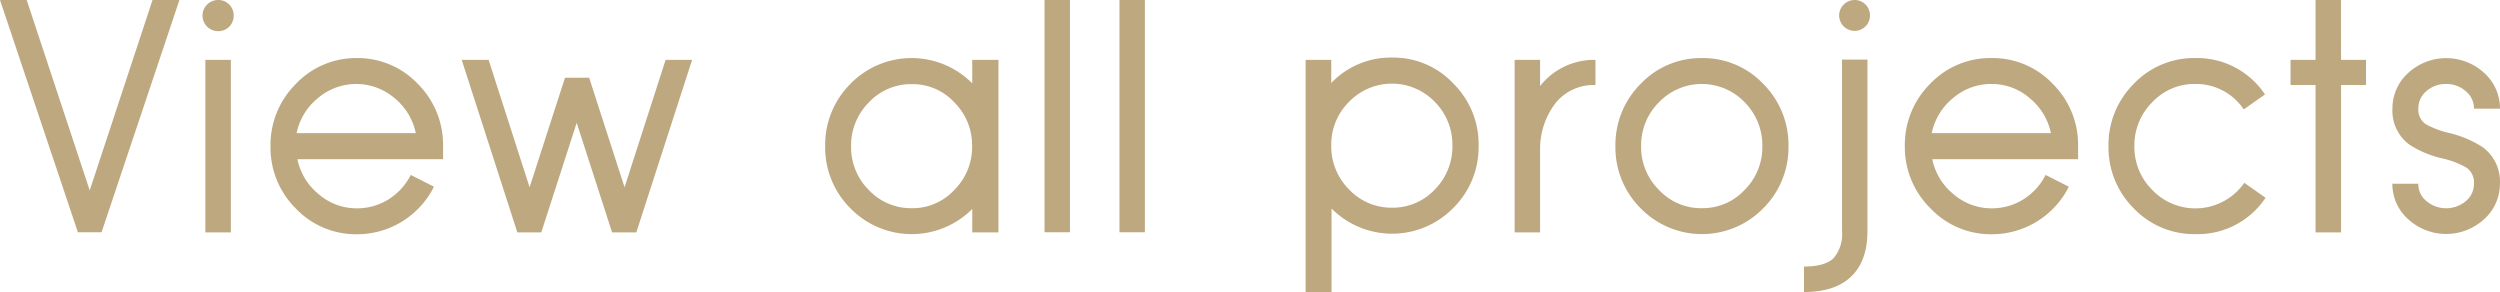 <svg xmlns="http://www.w3.org/2000/svg" viewBox="0 0 353.05 41.24" width="353.05" height="41.24"><defs><style>.cls-1{fill:#bda880;}</style></defs><title>dite-ola-ta-erga-en</title><g id="Layer_2" data-name="Layer 2"><g id="Layer_1-2" data-name="Layer 1"><path class="cls-1" d="M25.34,0l-11,32.8H11L0,0H3.77l8.9,26.89L21.54,0Z"/><path class="cls-1" d="M30.78,4.4A2.2,2.2,0,0,1,28.6,2.22,2.2,2.2,0,0,1,30.78,0,2.16,2.16,0,0,1,33,2.22,2.16,2.16,0,0,1,30.78,4.4ZM29,8.45h3.6V32.82H29Z"/><path class="cls-1" d="M50.37,8.2A11.69,11.69,0,0,1,59,11.84a12.16,12.16,0,0,1,3.57,8.8v1.84H42a8.57,8.57,0,0,0,3,4.94,8.17,8.17,0,0,0,5.44,2,8.36,8.36,0,0,0,4.42-1.26,8.7,8.7,0,0,0,3.15-3.46l3.27,1.67a12.13,12.13,0,0,1-10.84,6.71,11.71,11.71,0,0,1-8.67-3.64,12.12,12.12,0,0,1-3.57-8.78,12.16,12.16,0,0,1,3.57-8.8A11.71,11.71,0,0,1,50.37,8.2Zm8.35,10.6a8.62,8.62,0,0,0-3-4.94,8.33,8.33,0,0,0-10.83,0,8.57,8.57,0,0,0-3,4.94Z"/><path class="cls-1" d="M97.74,8.45,89.86,32.82H86.44l-5-15.48-5,15.48H73.06L65.2,8.45H69l5.79,18,5-15.47h3.41l5,15.47L94,8.45Z"/><path class="cls-1" d="M141,32.82H137.3V29.51a12.08,12.08,0,0,1-17.2-.09,12.12,12.12,0,0,1-3.57-8.78,12.16,12.16,0,0,1,3.57-8.8,12.06,12.06,0,0,1,17.2-.07V8.45H141ZM128.77,29.4a8,8,0,0,0,6-2.58,8.51,8.51,0,0,0,2.51-6.18v0a8.51,8.51,0,0,0-2.51-6.18,8,8,0,0,0-6-2.58,8.17,8.17,0,0,0-6.07,2.58,8.58,8.58,0,0,0-2.51,6.2,8.51,8.51,0,0,0,2.51,6.18A8.17,8.17,0,0,0,128.77,29.4Z"/><path class="cls-1" d="M147.51,0h3.59v32.8h-3.59Z"/><path class="cls-1" d="M158.09,0h3.59v32.8h-3.59Z"/><path class="cls-1" d="M196.62,8.13a11.62,11.62,0,0,1,8.62,3.66,12.08,12.08,0,0,1,3.57,8.78,12.09,12.09,0,0,1-3.57,8.79,12.08,12.08,0,0,1-17.2.09V41.24h-3.66V8.45H188v3.27A11.63,11.63,0,0,1,196.62,8.13Zm0,21.2a8.14,8.14,0,0,0,6-2.56,8.63,8.63,0,0,0,2.49-6.2,8.61,8.61,0,0,0-2.49-6.19,8.42,8.42,0,0,0-12.11,0A8.47,8.47,0,0,0,188,20.55v0a8.57,8.57,0,0,0,2.51,6.2A8.22,8.22,0,0,0,196.62,29.33Z"/><path class="cls-1" d="M217.49,12.15a9.73,9.73,0,0,1,7.59-3.7h.23V12h-.23a6.93,6.93,0,0,0-5.37,2.51,10.66,10.66,0,0,0-2.22,6.52V32.82H213.9V8.45h3.59Z"/><path class="cls-1" d="M240.38,8.2A11.72,11.72,0,0,1,249,11.84a12.16,12.16,0,0,1,3.57,8.8A12.12,12.12,0,0,1,249,29.42a12.1,12.1,0,0,1-17.3,0,12.12,12.12,0,0,1-3.57-8.78,12.16,12.16,0,0,1,3.57-8.8A11.72,11.72,0,0,1,240.38,8.2Zm0,21.2a8.09,8.09,0,0,0,6-2.58,8.54,8.54,0,0,0,2.5-6.18,8.62,8.62,0,0,0-2.5-6.2,8.38,8.38,0,0,0-12.1,0,8.55,8.55,0,0,0-2.52,6.2,8.48,8.48,0,0,0,2.52,6.18A8.13,8.13,0,0,0,240.38,29.4Z"/><path class="cls-1" d="M263.72,8.42V32.64q0,4.24-2.33,6.44c-1.51,1.44-3.73,2.16-6.63,2.16h0v-3.6h0c1.95,0,3.32-.38,4.16-1.16a5.17,5.17,0,0,0,1.21-3.84V8.42ZM261.9,4.36a2.2,2.2,0,0,1-2.18-2.18A2.2,2.2,0,0,1,261.9,0a2.17,2.17,0,0,1,2.18,2.18A2.17,2.17,0,0,1,261.9,4.36Z"/><path class="cls-1" d="M281.27,8.2a11.68,11.68,0,0,1,8.62,3.64,12.13,12.13,0,0,1,3.58,8.8v1.84h-20.6a8.62,8.62,0,0,0,3,4.94,8.2,8.2,0,0,0,5.44,2,8.36,8.36,0,0,0,4.42-1.26,8.63,8.63,0,0,0,3.15-3.46l3.28,1.67a12.16,12.16,0,0,1-10.85,6.71,11.72,11.72,0,0,1-8.67-3.64A12.12,12.12,0,0,1,269,20.64a12.16,12.16,0,0,1,3.57-8.8A11.72,11.72,0,0,1,281.27,8.2Zm8.36,10.6a8.63,8.63,0,0,0-3-4.94,8.11,8.11,0,0,0-5.39-2,8.22,8.22,0,0,0-5.44,2,8.62,8.62,0,0,0-3,4.94Z"/><path class="cls-1" d="M310,11.86a8.13,8.13,0,0,0-6.06,2.58,8.55,8.55,0,0,0-2.52,6.2,8.48,8.48,0,0,0,2.52,6.18,8.42,8.42,0,0,0,13-1l3,2.11A11.49,11.49,0,0,1,310,33.06a11.72,11.72,0,0,1-8.67-3.64,12.12,12.12,0,0,1-3.57-8.78,12.16,12.16,0,0,1,3.57-8.8A11.72,11.72,0,0,1,310,8.2a11.51,11.51,0,0,1,9.86,5.14l-3,2.11A8.08,8.08,0,0,0,310,11.86Z"/><path class="cls-1" d="M330.6,8.45h3.53V12H330.6V32.82H327V12h-3.53V8.45H327V0h3.59Z"/><path class="cls-1" d="M345.45,11.86a4.06,4.06,0,0,0-2.78,1,3.14,3.14,0,0,0-1.15,2.45,2.51,2.51,0,0,0,1,2.2,12.47,12.47,0,0,0,3.4,1.28,15.16,15.16,0,0,1,4.69,2,6,6,0,0,1,2.43,5.16,6.67,6.67,0,0,1-2.23,5,7.93,7.93,0,0,1-10.73,0,6.63,6.63,0,0,1-2.23-5h3.66a3.12,3.12,0,0,0,1.15,2.45,4.34,4.34,0,0,0,5.57,0,3.14,3.14,0,0,0,1.14-2.45,2.54,2.54,0,0,0-1-2.24,11.73,11.73,0,0,0-3.43-1.33,14.61,14.61,0,0,1-4.65-1.93,5.94,5.94,0,0,1-2.43-5.1,6.72,6.72,0,0,1,2.23-5.05,7.93,7.93,0,0,1,10.73,0,6.76,6.76,0,0,1,2.23,5.05h-3.67a3.17,3.17,0,0,0-1.14-2.45A4.08,4.08,0,0,0,345.45,11.86Z"/></g></g></svg>